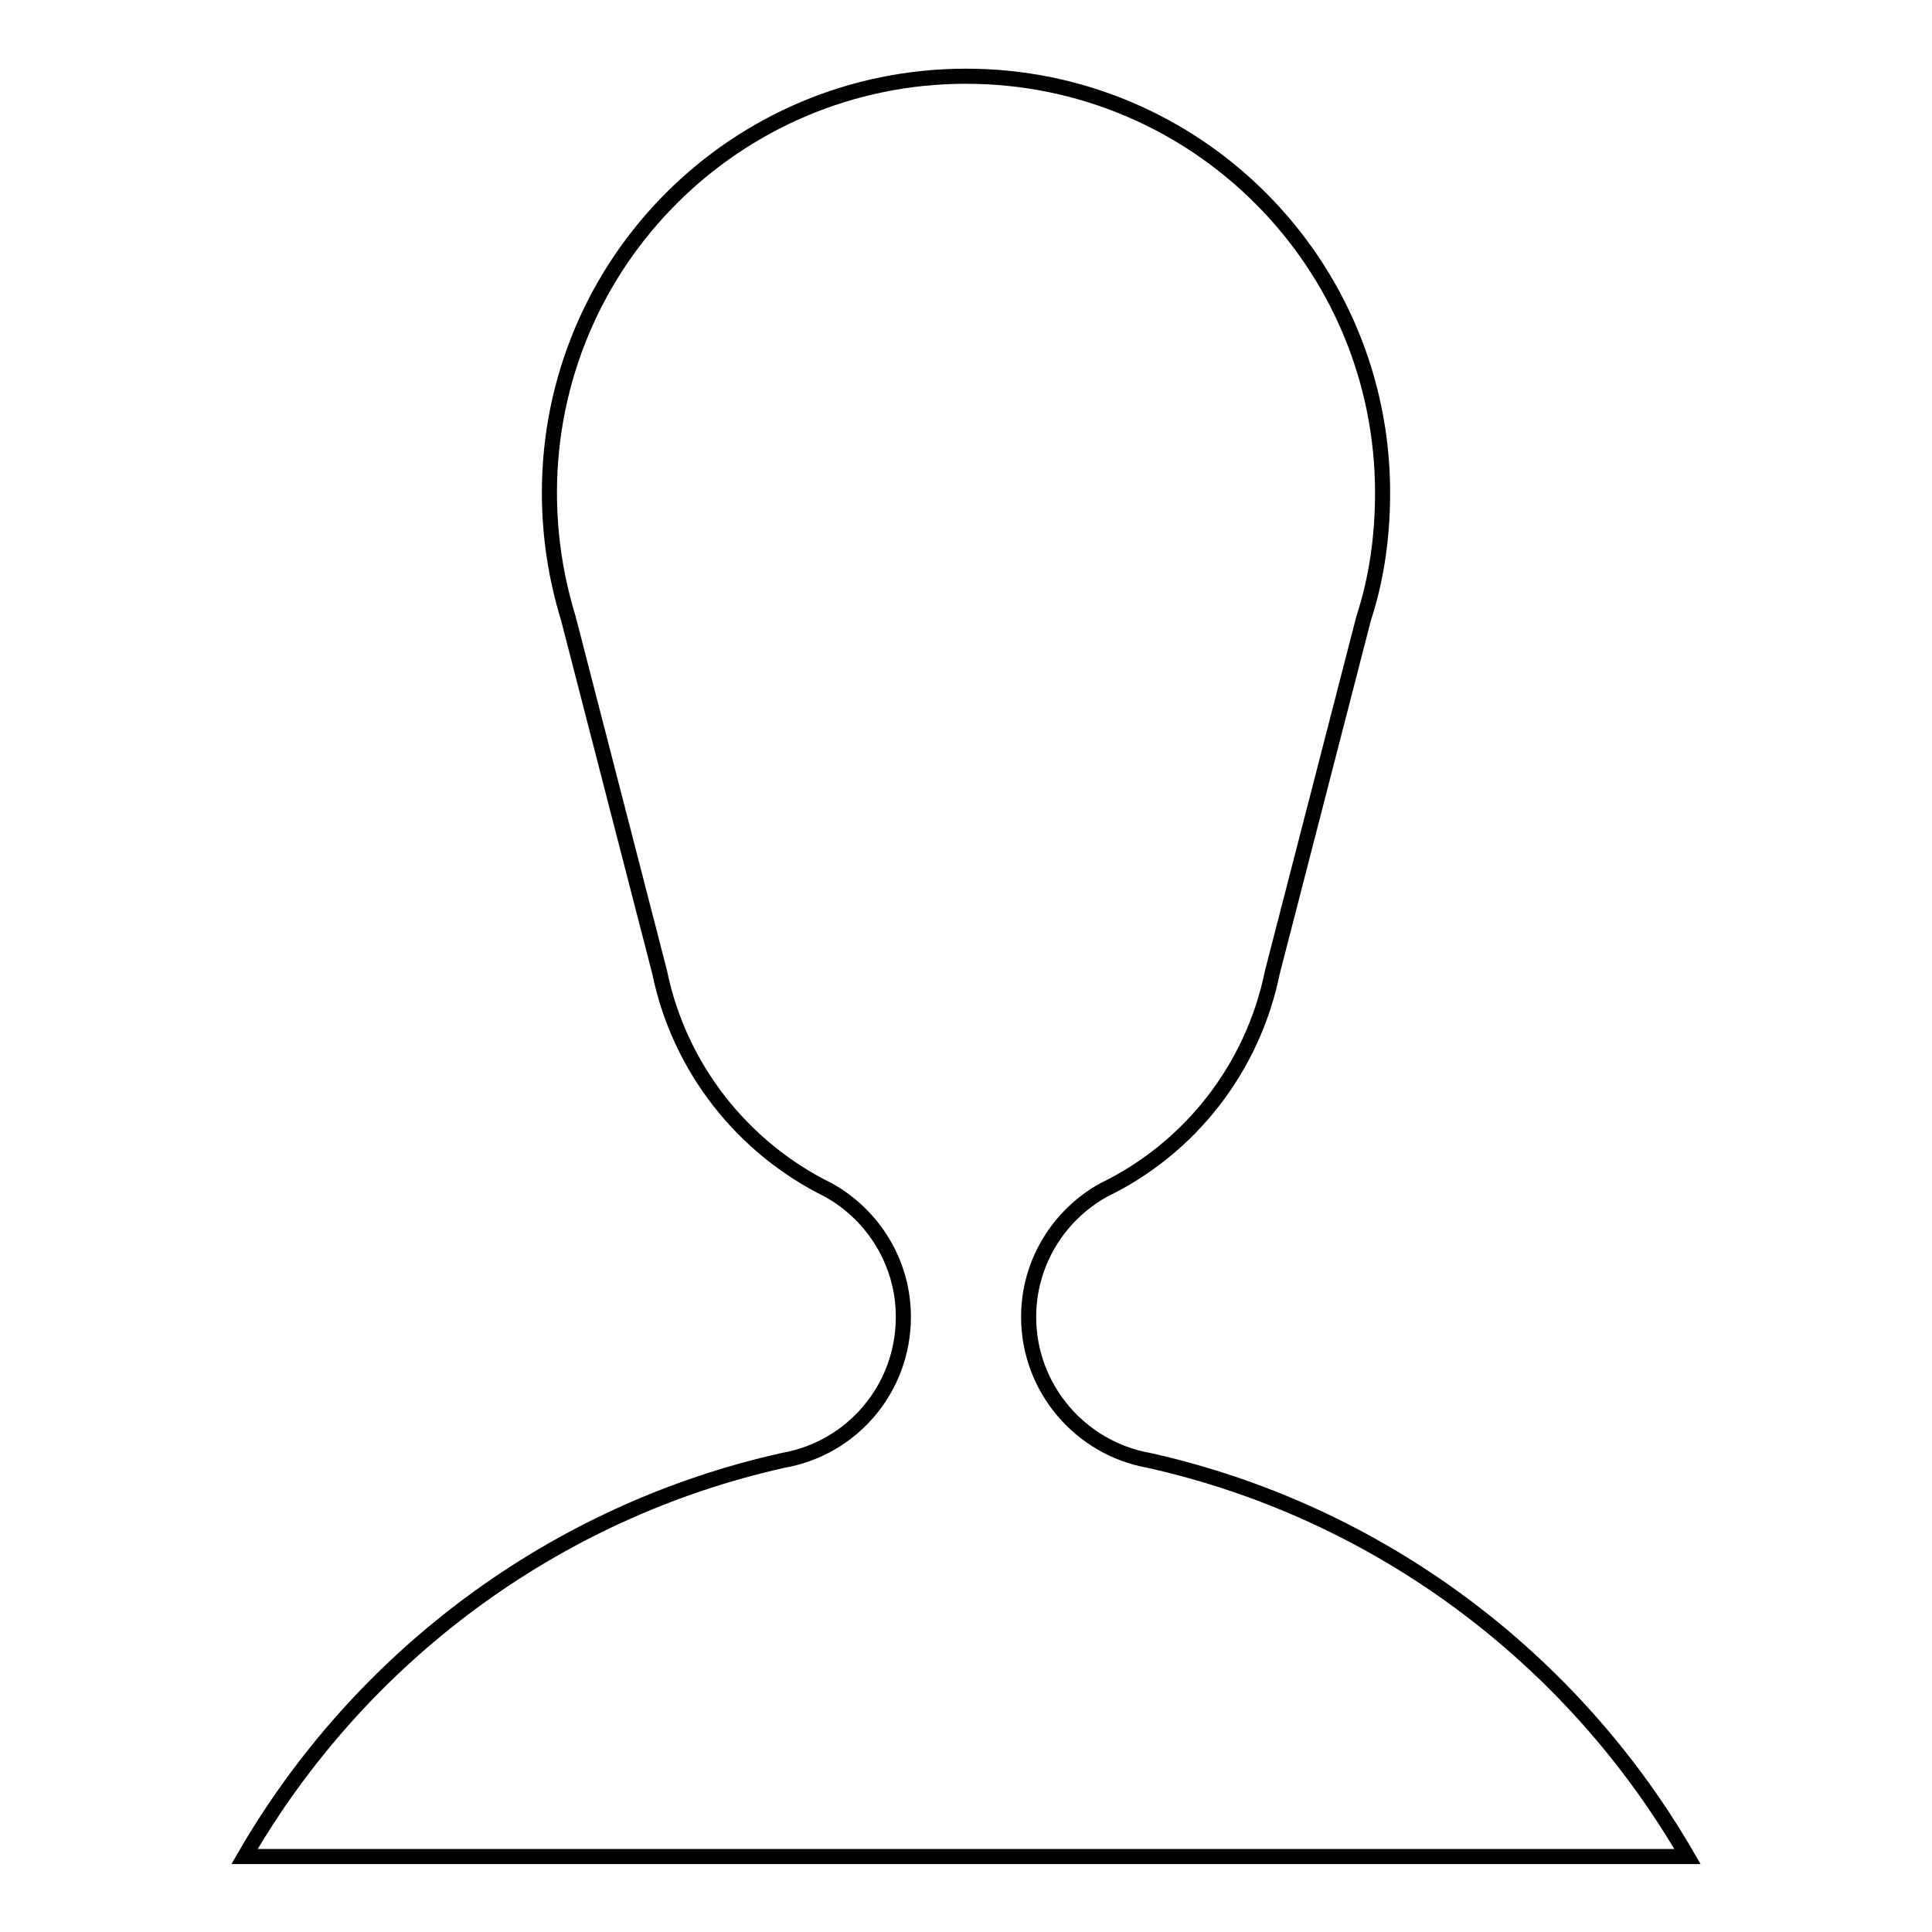 <?xml version="1.0" encoding="utf-8"?>
<!-- Svg Vector Icons : http://www.onlinewebfonts.com/icon -->
<!DOCTYPE svg PUBLIC "-//W3C//DTD SVG 1.1//EN" "http://www.w3.org/Graphics/SVG/1.1/DTD/svg11.dtd">
<svg version="1.1" xmlns="http://www.w3.org/2000/svg" xmlns:xlink="http://www.w3.org/1999/xlink" x="0px" y="0px" viewBox="0 0 256 256" enable-background="new 0 0 256 256" xml:space="preserve">
<g> <path stroke-width="2" fill-opacity="0" stroke="#000000"  d="M128,246h95.6c-15.2-26.3-40.9-45.7-71.4-52.5c-9-1.6-15.9-9.5-15.9-19c0-7.2,4-13.5,9.9-16.8l0,0 c11.4-5.5,19.8-16.1,22.4-28.9v0l12.1-46.9v0c1.7-5.2,2.5-10.8,2.5-16.6c0-30.5-24.7-55.2-55.2-55.2c-30.5,0-55.2,24.7-55.2,55.2 c0,5.8,0.9,11.4,2.5,16.6v0l12.1,46.9v0c2.6,12.7,11,23.3,22.4,28.9l0,0c5.9,3.3,9.9,9.6,9.9,16.8c0,9.5-6.8,17.4-15.9,19 c-30.5,6.8-56.2,26.2-71.4,52.5L128,246"/></g>
</svg>